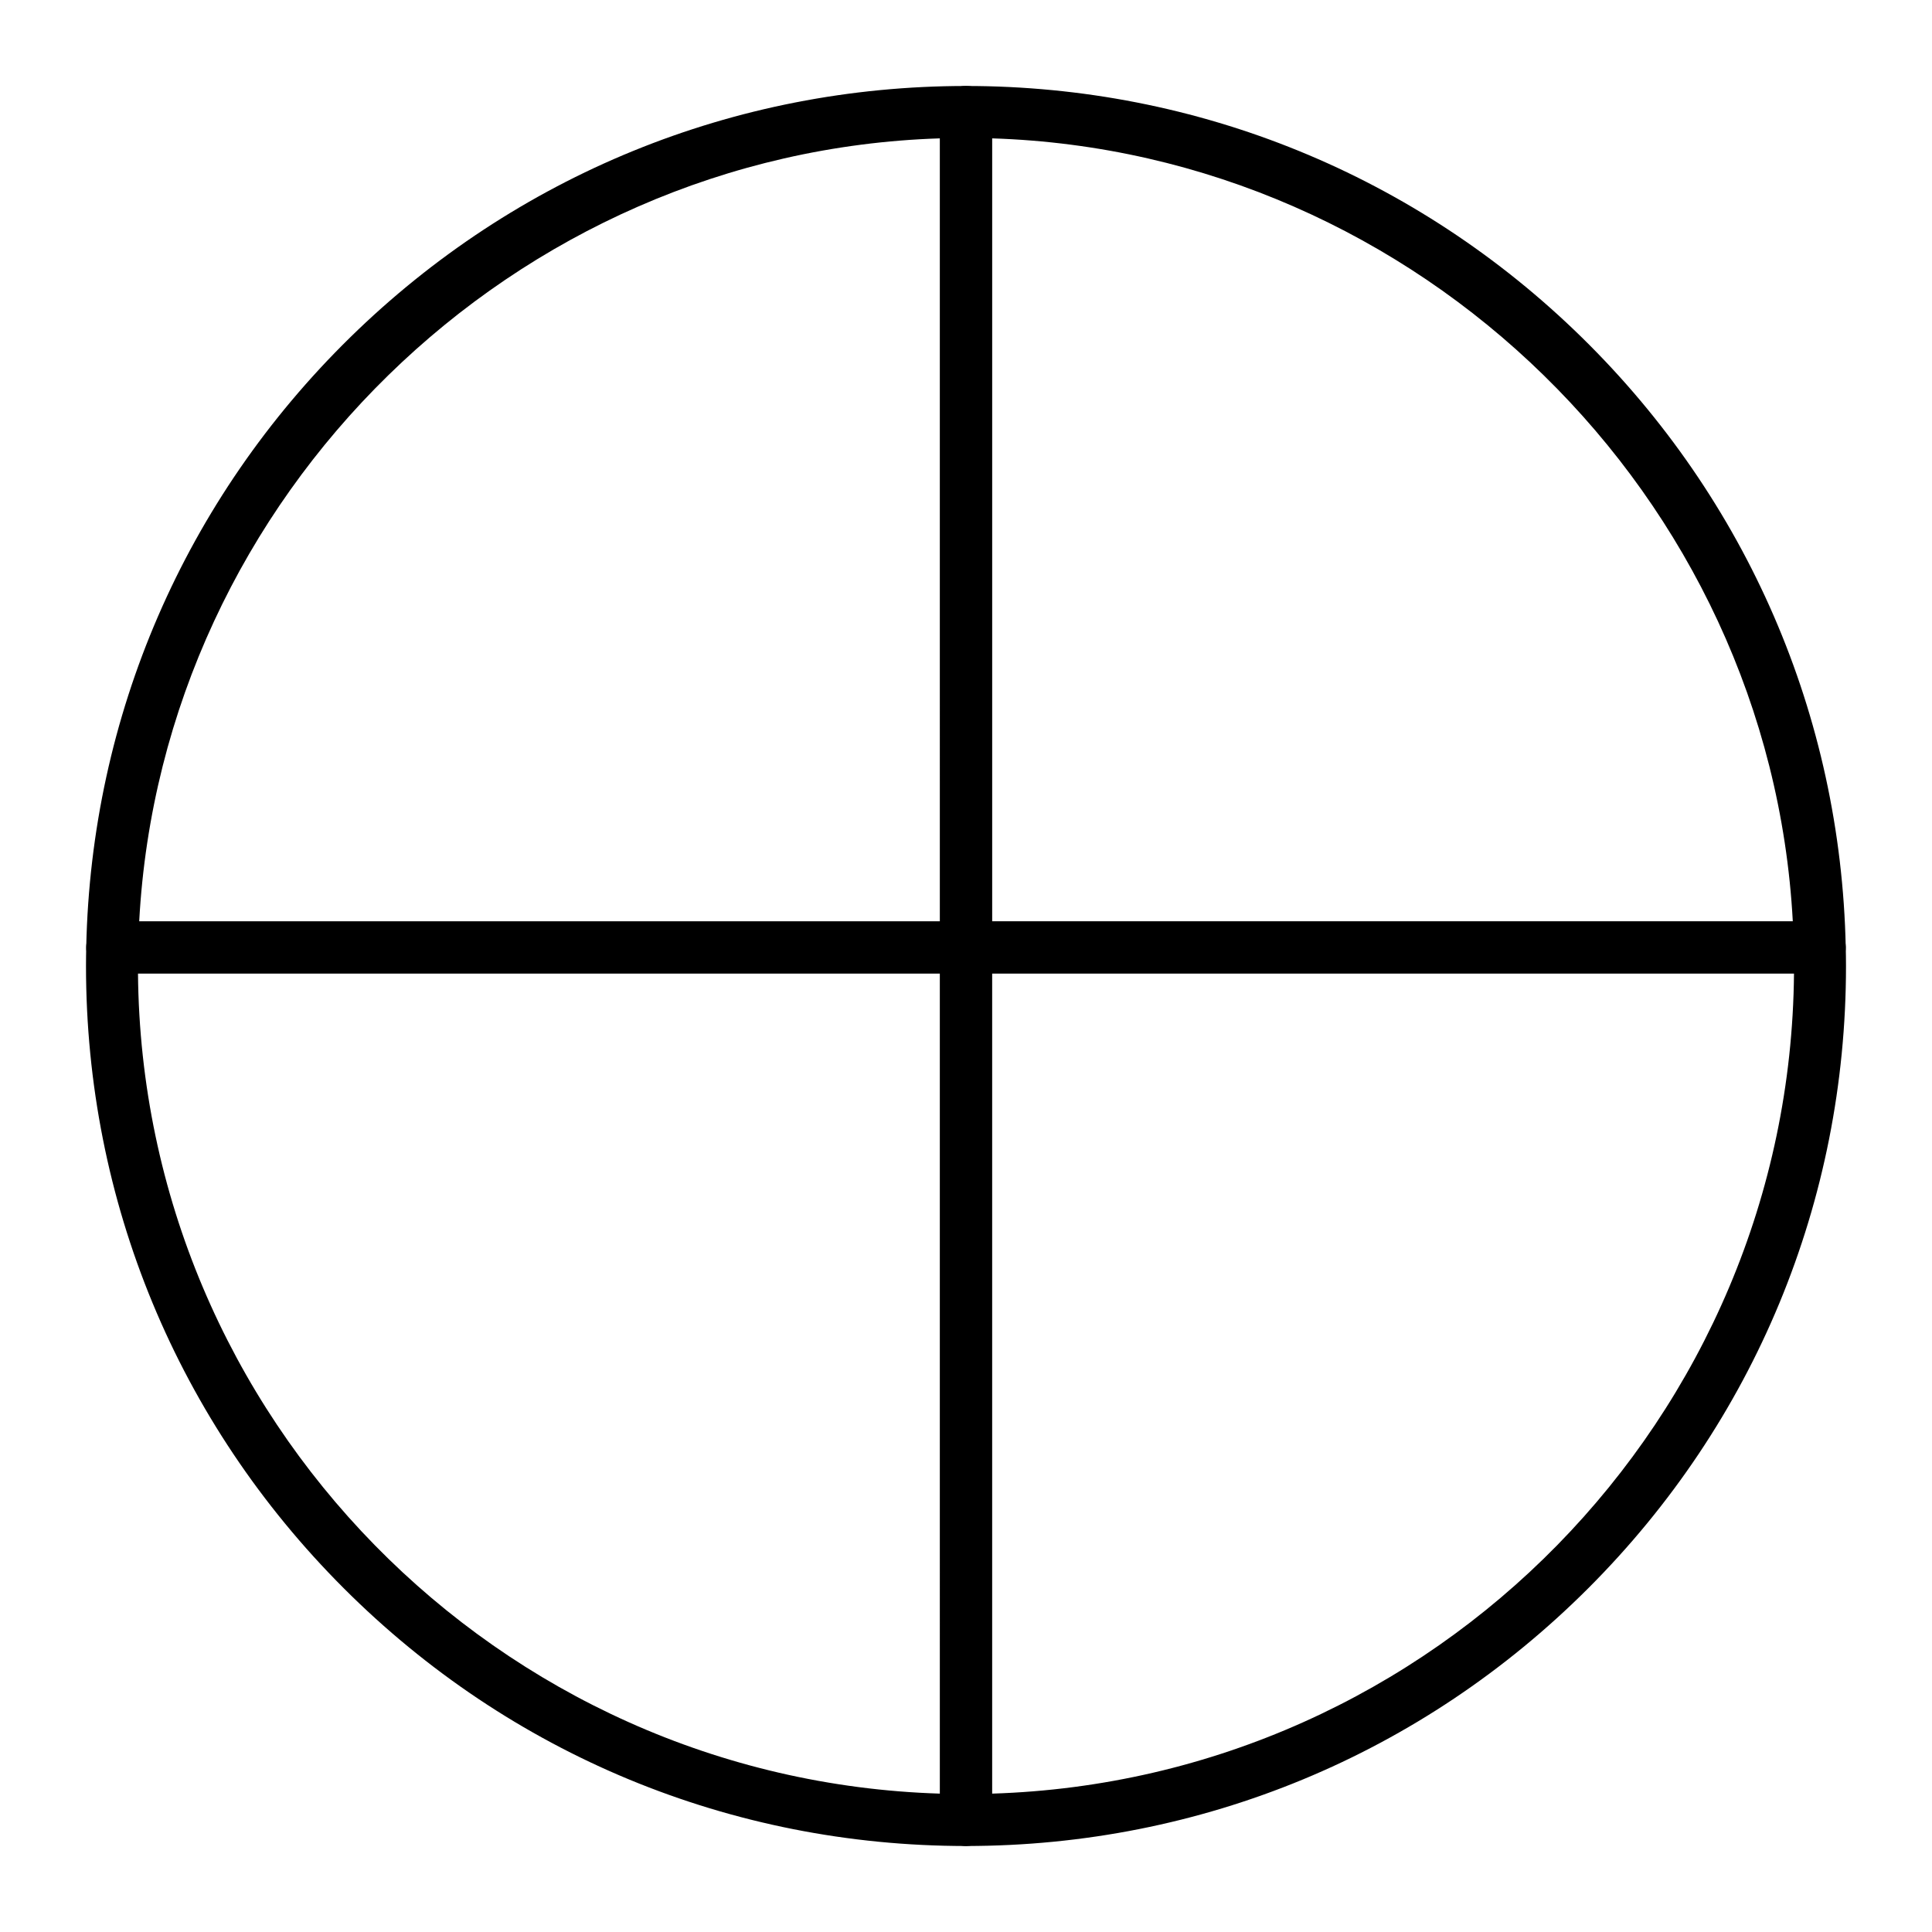 <?xml version="1.0" encoding="UTF-8"?>
<!-- Uploaded to: ICON Repo, www.iconrepo.com, Generator: ICON Repo Mixer Tools -->
<svg fill="#000000" width="800px" height="800px" version="1.1" viewBox="144 144 512 512" xmlns="http://www.w3.org/2000/svg">
 <g>
  <path d="m626.26 401.96h-226.26c-3.805 0-6.887-3.082-6.887-6.887l-0.004-221.4c0-3.805 3.082-6.887 6.887-6.887 61.41 0 119.38 23.672 163.22 66.648 43.785 42.914 68.613 100.27 69.922 161.49 0.039 1.852-0.668 3.641-1.965 4.965-1.293 1.32-3.066 2.066-4.918 2.066zm-219.37-13.773h212.22c-6.062-112.83-99.223-203.94-212.22-207.52z"/>
  <path d="m400 401.96h-226.26c-1.852 0-3.629-0.746-4.922-2.07-1.297-1.324-2.004-3.113-1.965-4.965 1.309-61.227 26.137-118.58 69.922-161.49 43.848-42.977 101.82-66.648 163.23-66.648 3.805 0 6.887 3.082 6.887 6.887v221.4c0 3.805-3.086 6.887-6.887 6.887zm-219.11-13.773h212.22v-207.52c-113 3.574-206.16 94.684-212.22 207.52z"/>
  <path d="m400 633.21c-3.805 0-6.887-3.082-6.887-6.887l-0.004-231.24c0-3.805 3.082-6.887 6.887-6.887h226.26c3.742 0 6.801 2.992 6.887 6.734 0.039 1.688 0.066 3.379 0.066 5.074 0 62.293-24.258 120.86-68.305 164.9s-102.61 68.305-164.9 68.305zm6.887-231.24v217.36c117.17-3.629 211.5-99.566 212.54-217.36z"/>
  <path d="m400 633.21c-62.293 0-120.86-24.258-164.9-68.305-44.051-44.047-68.309-102.61-68.309-164.9 0-1.695 0.027-3.383 0.062-5.07 0.082-3.746 3.141-6.738 6.887-6.738h226.26c3.805 0 6.887 3.082 6.887 6.887v231.24c0 3.805-3.086 6.887-6.887 6.887zm-219.43-231.24c1.043 117.79 95.367 213.73 212.54 217.36v-217.36z"/>
 </g>
</svg>